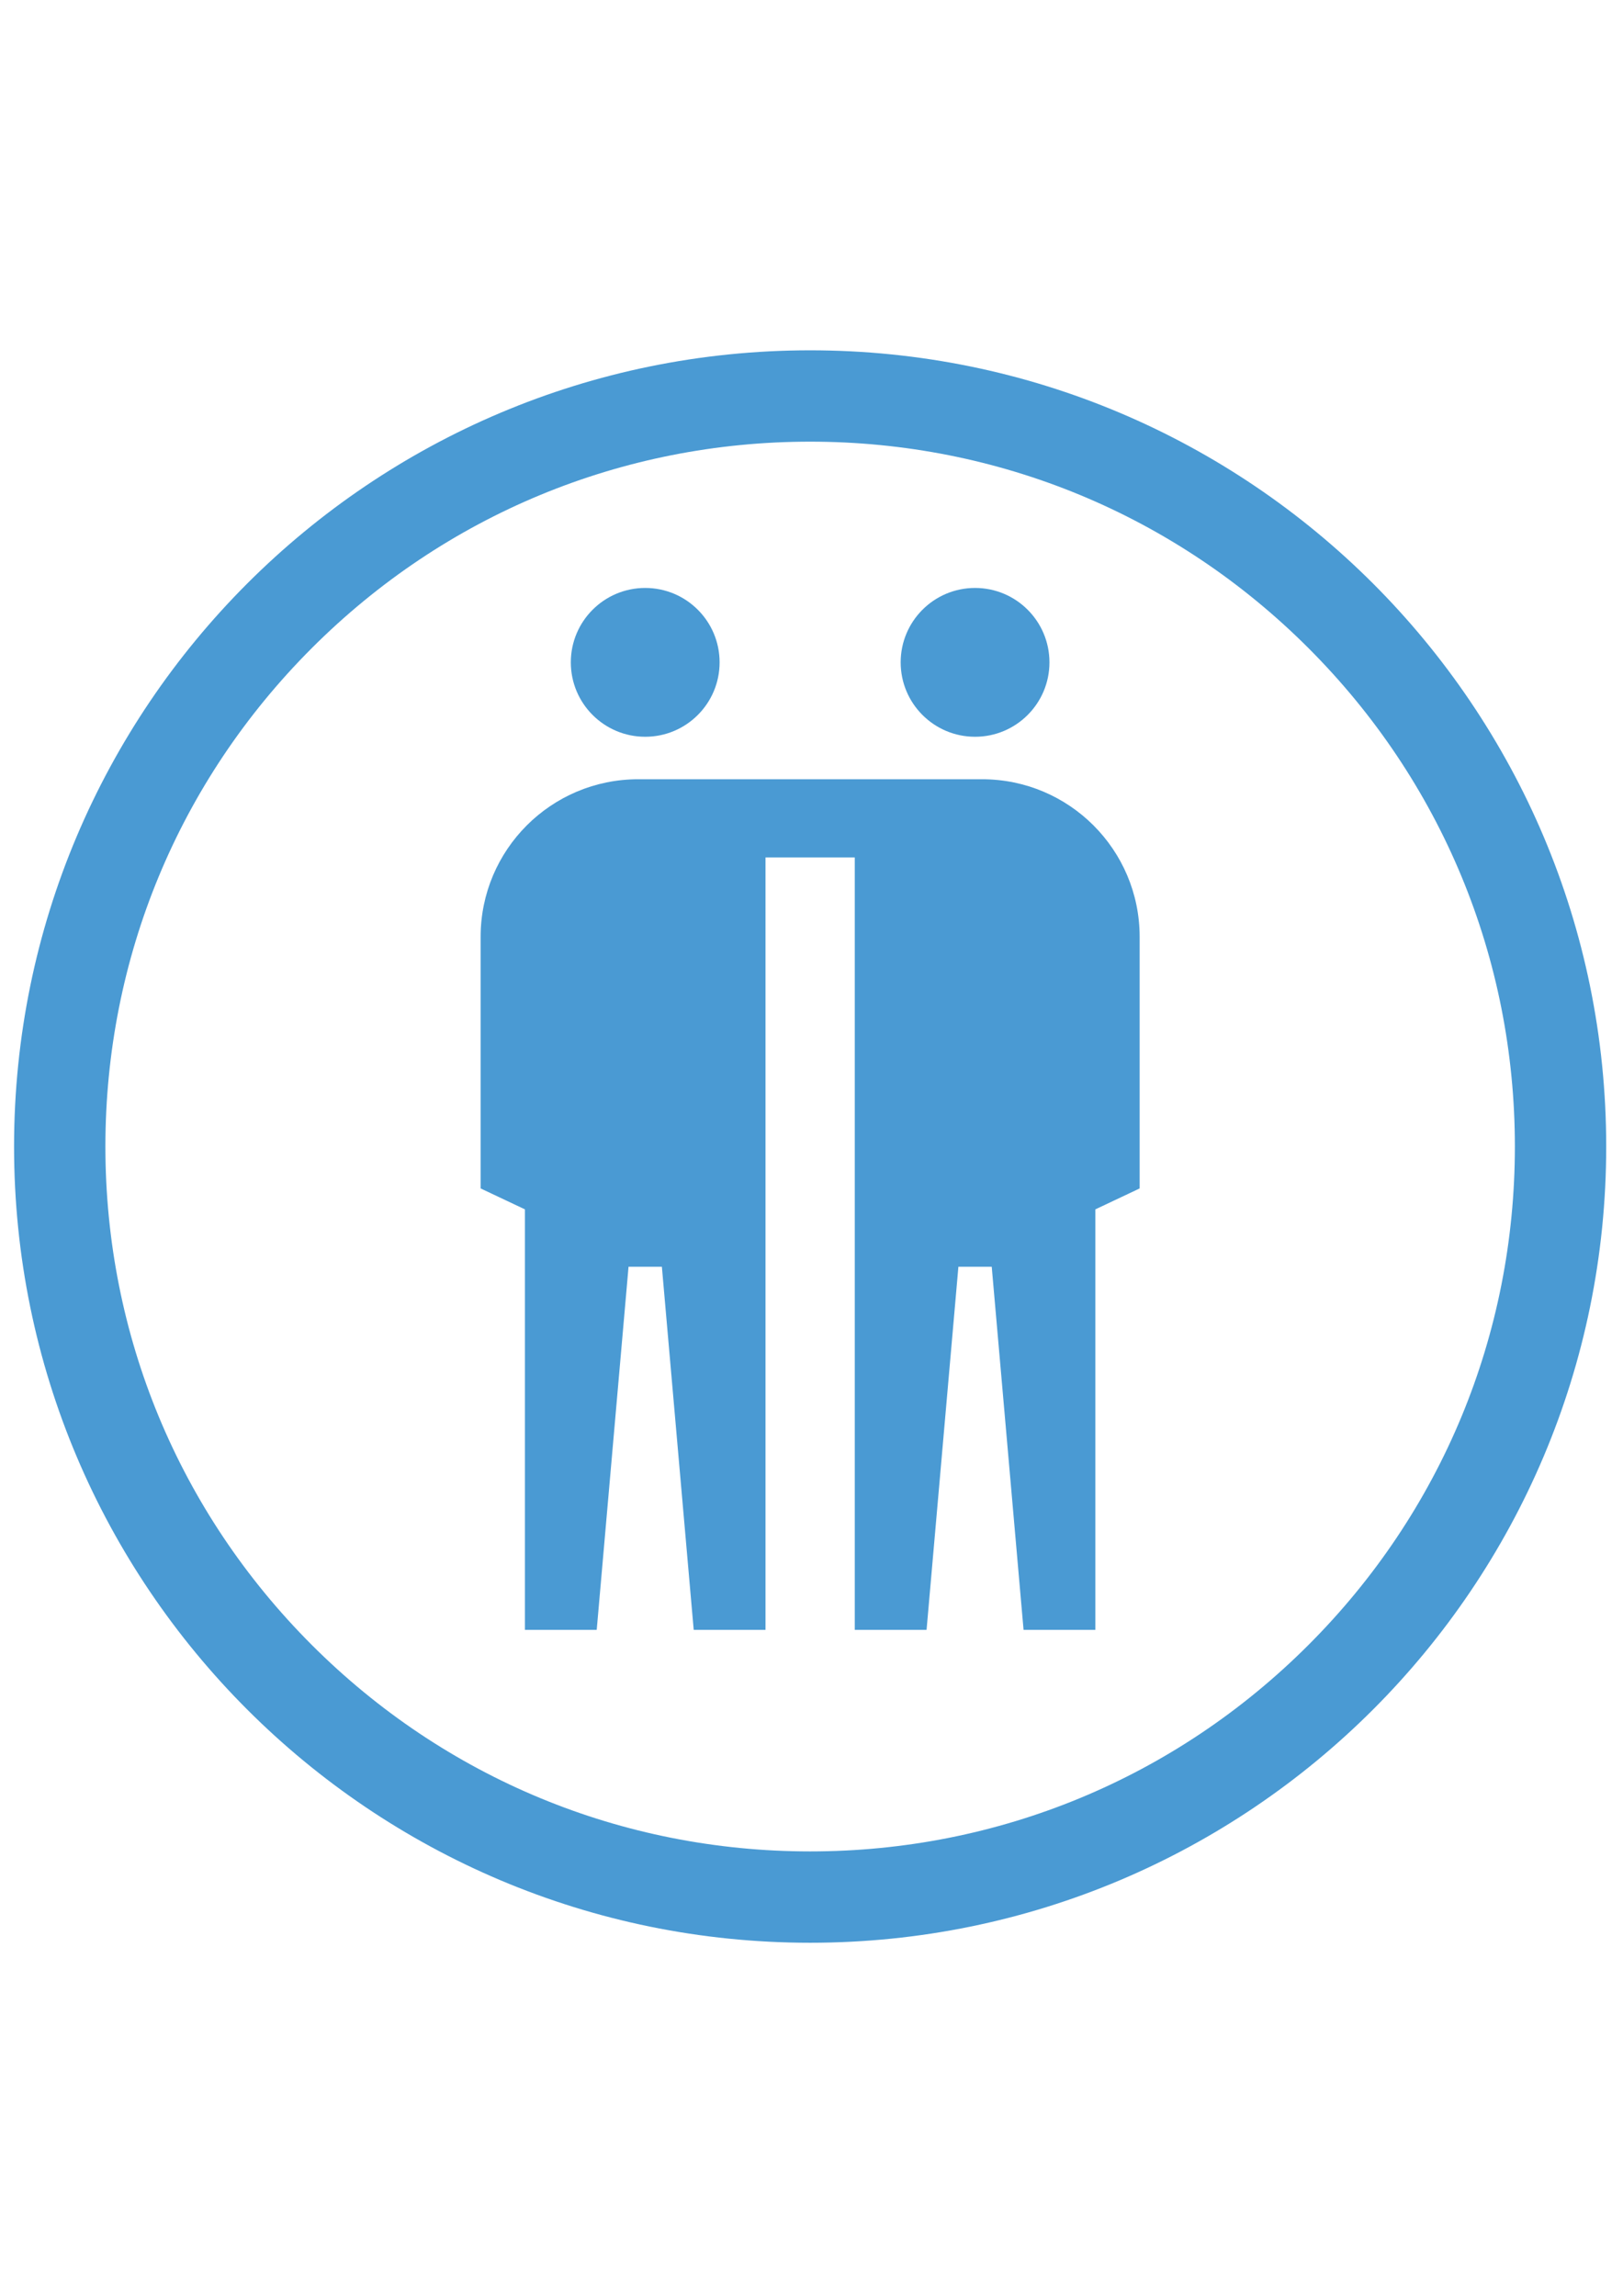 <?xml version="1.0" encoding="utf-8"?>
<!-- Generator: Adobe Illustrator 15.0.3, SVG Export Plug-In . SVG Version: 6.00 Build 0)  -->
<!DOCTYPE svg PUBLIC "-//W3C//DTD SVG 1.1//EN" "http://www.w3.org/Graphics/SVG/1.1/DTD/svg11.dtd">
<svg version="1.1" id="Layer_1" xmlns="http://www.w3.org/2000/svg" xmlns:xlink="http://www.w3.org/1999/xlink" x="0px" y="0px"
	 width="595.28px" height="841.89px" viewBox="0 0 595.28 841.89" enable-background="new 0 0 595.28 841.89" xml:space="preserve">
<g>
	<defs>
		<rect id="SVGID_1_" width="595.28" height="841.89"/>
	</defs>
	<clipPath id="SVGID_2_">
		<use xlink:href="#SVGID_1_"  overflow="visible"/>
	</clipPath>
</g>
<g>
	<defs>
		<rect id="SVGID_3_" width="595.28" height="841.89"/>
	</defs>
	<clipPath id="SVGID_4_">
		<use xlink:href="#SVGID_3_"  overflow="visible"/>
	</clipPath>
	<path clip-path="url(#SVGID_4_)" fill="#4A9AD3" d="M297.14,161.961c69.044,0,133.954,26.886,182.774,75.708
		c48.823,48.821,75.709,113.732,75.709,182.776c0,69.046-26.886,133.954-75.709,182.775c-48.82,48.821-113.73,75.71-182.774,75.71
		c-69.043,0-133.955-26.889-182.776-75.71c-48.82-48.821-75.707-113.729-75.707-182.775c0-69.043,26.886-133.955,75.707-182.776
		C163.185,188.848,228.096,161.961,297.14,161.961 M297.14,128.464c-161.257,0-291.98,130.726-291.98,291.981
		c0,161.257,130.723,291.982,291.98,291.982c161.258,0,291.981-130.726,291.981-291.982
		C589.121,259.189,458.397,128.464,297.14,128.464"/>
	<path clip-path="url(#SVGID_4_)" fill="#4A9AD3" d="M236.649,270.18c15.07,0,27.285-12.218,27.285-27.286
		c0-15.07-12.215-27.287-27.285-27.287c-15.069,0-27.286,12.217-27.286,27.287C209.363,257.962,221.58,270.18,236.649,270.18"/>
	<path clip-path="url(#SVGID_4_)" fill="#4A9AD3" d="M357.63,270.18c15.07,0,27.286-12.218,27.286-27.286
		c0-15.07-12.216-27.287-27.286-27.287c-15.069,0-27.285,12.217-27.285,27.287C330.345,257.962,342.561,270.18,357.63,270.18"/>
	<path clip-path="url(#SVGID_4_)" fill="#4A9AD3" d="M360.211,285.759H234.07c-31.915,0-57.786,25.872-57.786,57.785v92.267
		l16.243,7.673v154.213h26.335l11.674-133.172h12.226l11.676,133.172h26.335V314.429h32.737v283.268h26.334l11.676-133.172h12.225
		l11.677,133.172h26.333V443.484l16.243-7.673v-92.267C417.996,311.631,392.126,285.759,360.211,285.759"/>
</g>
</svg>

